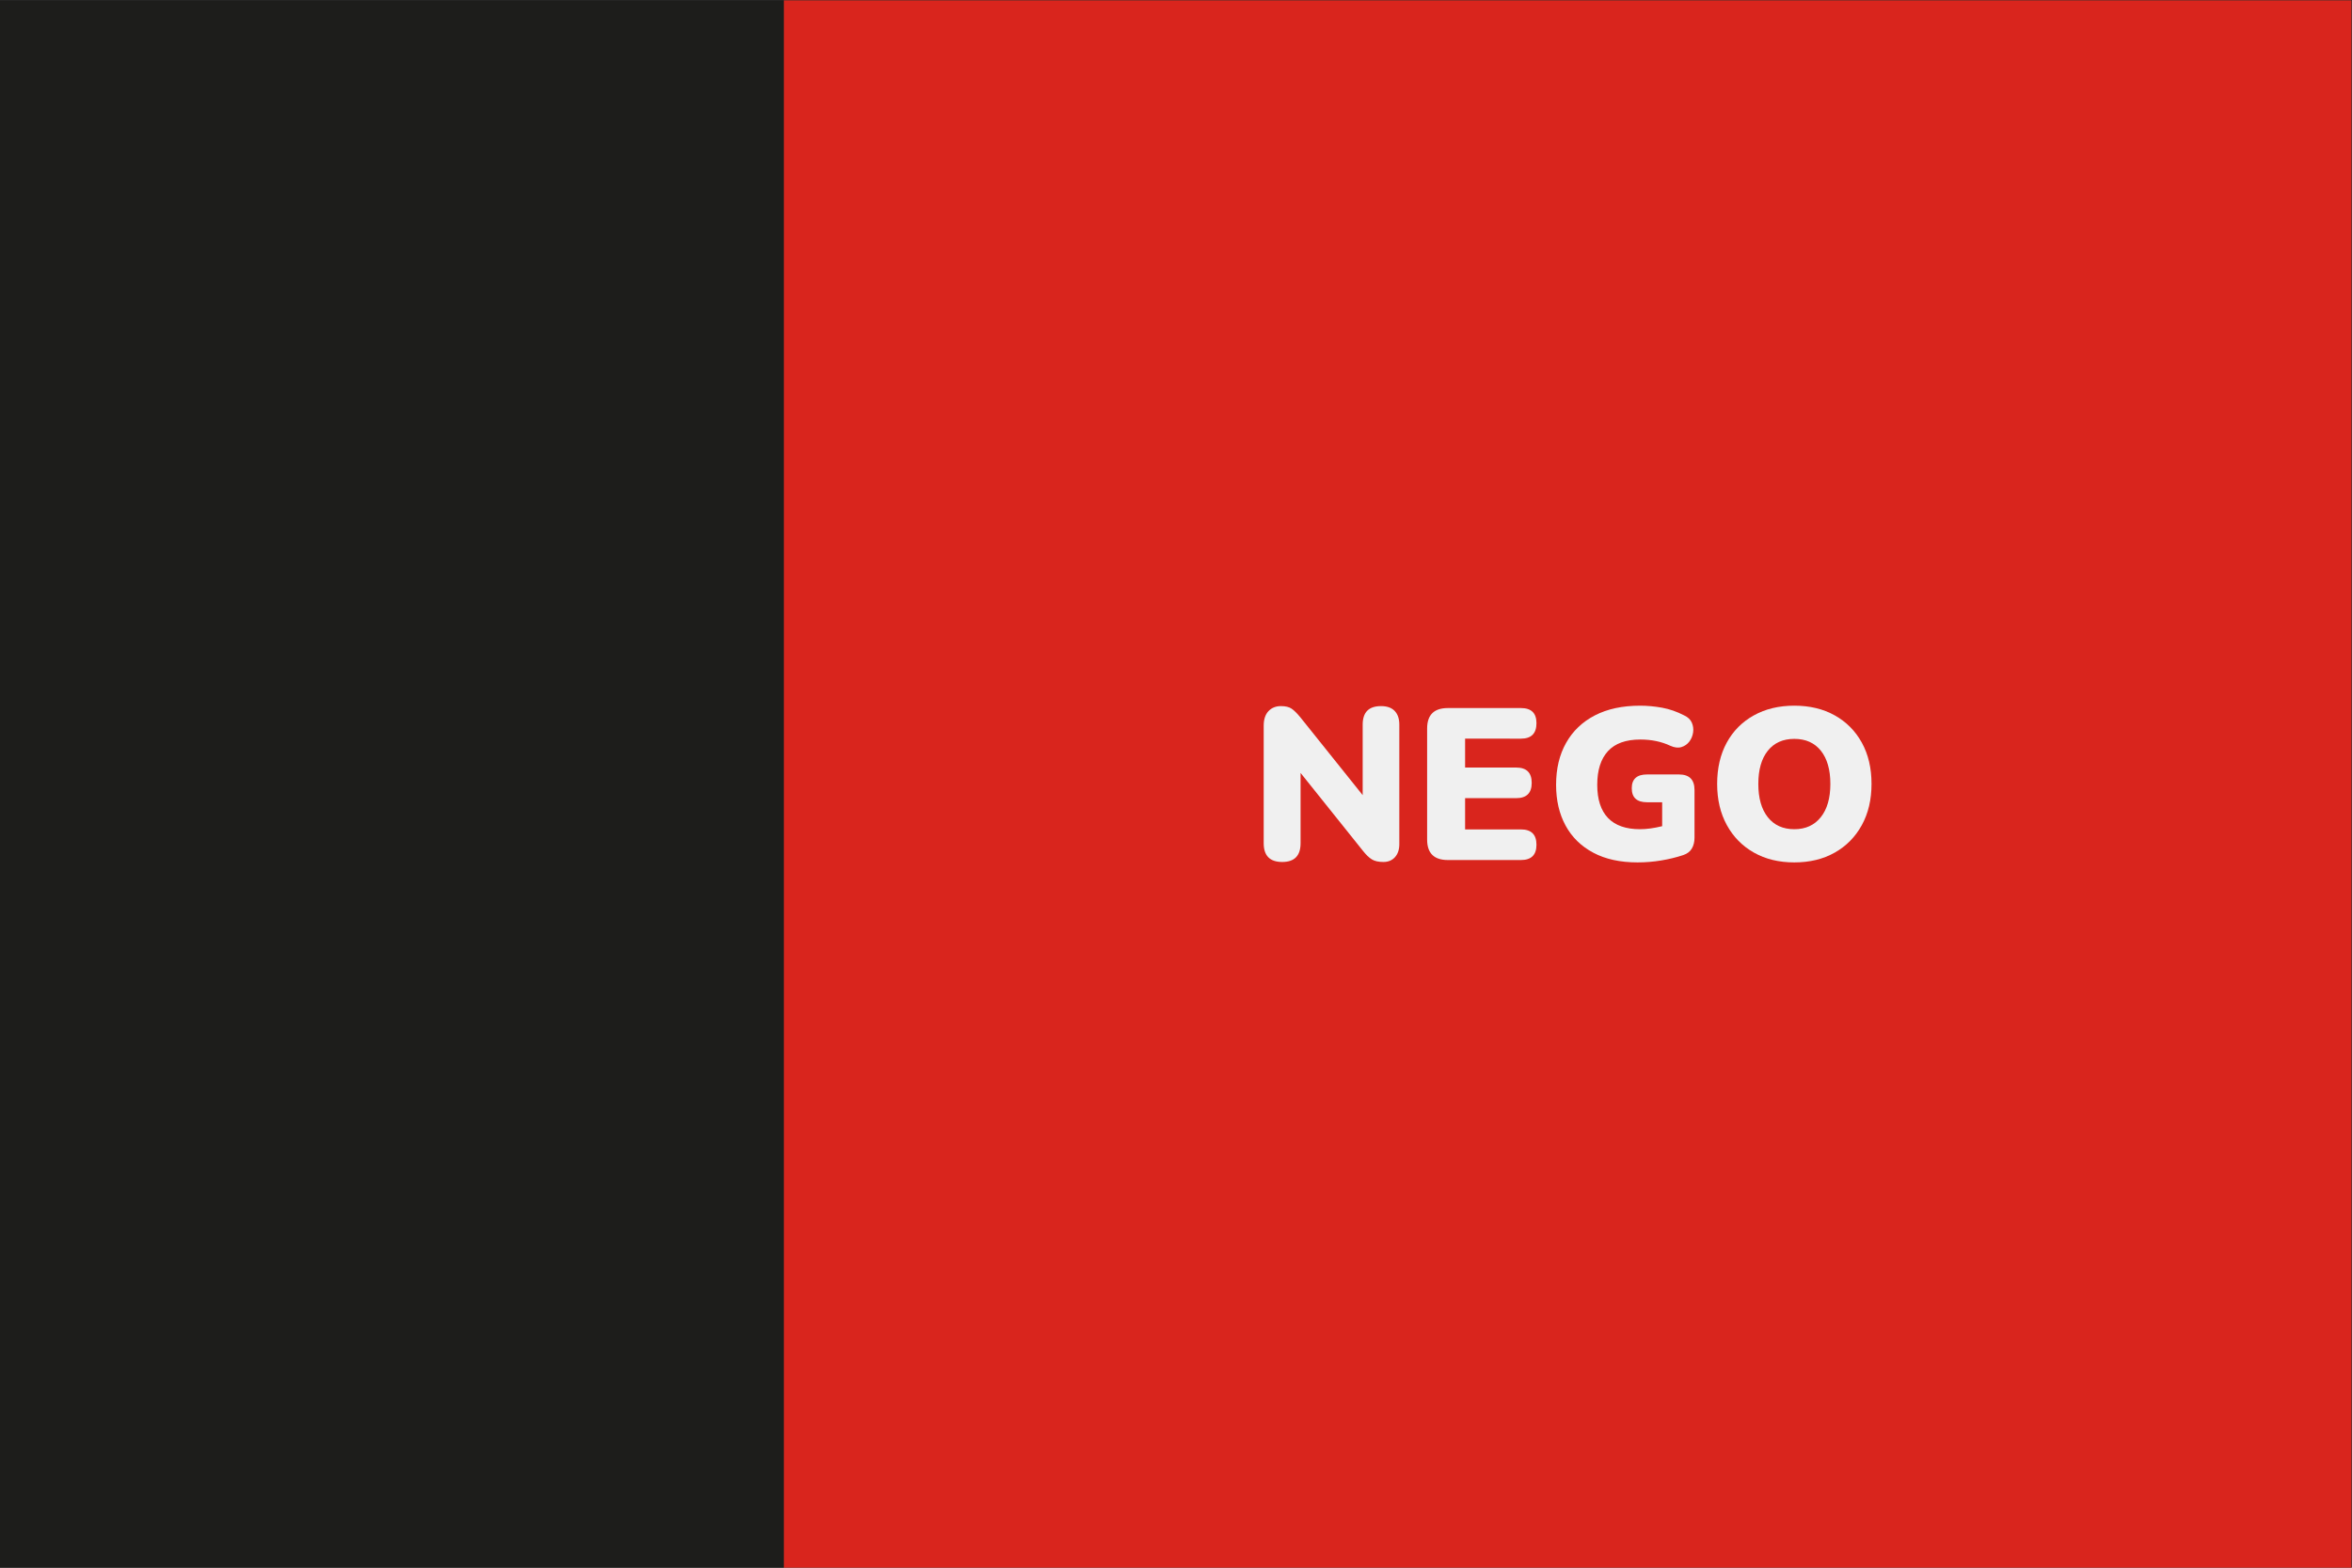 <?xml version="1.0" encoding="UTF-8" standalone="no"?>
<!-- Created with Inkscape (http://www.inkscape.org/) -->

<svg
   version="1.1"
   id="svg2"
   xml:space="preserve"
   width="400"
   height="266.667"
   viewBox="0 0 400 266.667"
   sodipodi:docname="16-paraiba.ai"
   xmlns:inkscape="http://www.inkscape.org/namespaces/inkscape"
   xmlns:sodipodi="http://sodipodi.sourceforge.net/DTD/sodipodi-0.dtd"
   xmlns="http://www.w3.org/2000/svg"
   xmlns:svg="http://www.w3.org/2000/svg"><rect x="0" y="0" width="400" height="266.667" fill="#333333" stroke="none"/><defs
     id="defs6"><clipPath
       clipPathUnits="userSpaceOnUse"
       id="clipPath20"><path
         d="M 0,200 H 300 V 0 H 0 Z"
         id="path18" /></clipPath></defs><sodipodi:namedview
     id="namedview4"
     pagecolor="#ffffff"
     bordercolor="#666666"
     borderopacity="1.0"
     inkscape:pageshadow="2"
     inkscape:pageopacity="0.0"
     inkscape:pagecheckerboard="0" /><g
     id="g8"
     inkscape:groupmode="layer"
     inkscape:label="16-paraiba"
     transform="matrix(1.333,0,0,-1.333,0,266.667)"><path
       d="M 100,0 H 300 V 200 H 100 Z"
       style="fill:#d9251d;fill-opacity:1;fill-rule:nonzero;stroke:none"
       id="path10" /><path
       d="M 0,0 H 100 V 200 H 0 Z"
       style="fill:#1d1d1b;fill-opacity:1;fill-rule:nonzero;stroke:none"
       id="path12" /><g
       id="g14"><g
         id="g16"
         clip-path="url(#clipPath20)"><g
           id="g22"
           transform="translate(163.592,90.055)"><path
             d="m 0,0 c -1.578,0 -2.366,0.799 -2.366,2.394 v 14.993 c 0,0.807 0.202,1.426 0.606,1.857 0.405,0.43 0.934,0.646 1.597,0.646 0.586,0 1.038,-0.11 1.361,-0.33 0.32,-0.22 0.691,-0.587 1.113,-1.1 l 7.952,-9.931 v 8.996 c 0,1.576 0.777,2.365 2.336,2.365 0.772,0 1.353,-0.205 1.747,-0.619 0.394,-0.413 0.592,-0.995 0.592,-1.746 V 2.284 C 14.938,1.587 14.756,1.032 14.387,0.619 14.021,0.208 13.524,0 12.903,0 c -0.625,0 -1.116,0.11 -1.471,0.332 -0.359,0.22 -0.74,0.586 -1.144,1.1 L 2.339,11.363 V 2.394 C 2.339,0.799 1.559,0 0,0"
             style="fill:#f0f0f0;fill-opacity:1;fill-rule:nonzero;stroke:none"
             id="path24" /></g><g
           id="g26"
           transform="translate(184.721,90.303)"><path
             d="m 0,0 c -1.763,0 -2.644,0.872 -2.644,2.614 v 14.167 c 0,1.742 0.881,2.613 2.644,2.613 h 9.323 c 1.323,0 1.983,-0.642 1.983,-1.925 0,-1.321 -0.66,-1.981 -1.983,-1.981 H 2.2 v -3.686 h 6.519 c 1.32,0 1.98,-0.652 1.98,-1.954 0,-1.302 -0.66,-1.952 -1.98,-1.952 H 2.2 V 3.907 h 7.123 c 1.323,0 1.983,-0.651 1.983,-1.953 C 11.306,0.651 10.646,0 9.323,0 Z"
             style="fill:#f0f0f0;fill-opacity:1;fill-rule:nonzero;stroke:none"
             id="path28" /></g><g
           id="g30"
           transform="translate(208.927,90)"><path
             d="m 0,0 c -2.219,0 -4.104,0.413 -5.651,1.238 -1.551,0.825 -2.731,1.981 -3.537,3.467 -0.808,1.485 -1.209,3.219 -1.209,5.199 0,2.053 0.423,3.838 1.279,5.35 0.851,1.513 2.077,2.683 3.671,3.508 1.596,0.825 3.52,1.238 5.777,1.238 0.916,0 1.853,-0.087 2.807,-0.261 0.952,-0.175 1.887,-0.5 2.806,-0.977 0.476,-0.22 0.801,-0.528 0.975,-0.921 0.174,-0.396 0.23,-0.813 0.167,-1.253 C 7.021,16.148 6.859,15.759 6.604,15.419 6.345,15.08 6.01,14.846 5.598,14.718 5.187,14.59 4.713,14.645 4.181,14.883 c -1.136,0.532 -2.41,0.798 -3.823,0.798 -1.852,0 -3.231,-0.495 -4.139,-1.485 -0.908,-0.991 -1.365,-2.422 -1.365,-4.292 0,-1.87 0.461,-3.283 1.377,-4.237 0.916,-0.953 2.275,-1.43 4.071,-1.43 0.844,0 1.788,0.128 2.835,0.385 V 7.676 H 1.21 c -1.302,0 -1.952,0.595 -1.952,1.788 0,1.173 0.65,1.76 1.952,1.76 h 4.07 c 1.324,0 1.984,-0.66 1.984,-1.98 V 3.164 C 7.264,2.613 7.148,2.146 6.918,1.762 6.69,1.377 6.327,1.102 5.833,0.937 4.951,0.643 4.012,0.413 3.012,0.248 2.014,0.083 1.008,0 0,0"
             style="fill:#f0f0f0;fill-opacity:1;fill-rule:nonzero;stroke:none"
             id="path32" /></g><g
           id="g34"
           transform="translate(228.927,94.237)"><path
             d="m 0,0 c 1.43,0 2.554,0.509 3.369,1.527 0.817,1.017 1.226,2.435 1.226,4.25 0,1.815 -0.405,3.227 -1.21,4.237 -0.809,1.008 -1.937,1.512 -3.385,1.512 -1.448,0 -2.576,-0.504 -3.383,-1.512 -0.808,-1.01 -1.212,-2.422 -1.212,-4.237 0,-1.815 0.404,-3.233 1.212,-4.25 C -2.576,0.509 -1.448,0 0,0 m 0,-4.237 c -1.963,0 -3.682,0.417 -5.158,1.252 -1.477,0.835 -2.628,2.004 -3.451,3.507 -0.827,1.504 -1.239,3.255 -1.239,5.255 0,2.017 0.407,3.772 1.223,5.268 0.816,1.494 1.968,2.654 3.454,3.479 1.484,0.826 3.208,1.239 5.171,1.239 1.962,0 3.682,-0.413 5.158,-1.239 C 6.634,13.699 7.785,12.539 8.609,11.045 9.436,9.549 9.848,7.794 9.848,5.777 9.848,3.777 9.436,2.026 8.609,0.522 7.785,-0.981 6.634,-2.15 5.158,-2.985 3.682,-3.82 1.962,-4.237 0,-4.237"
             style="fill:#f0f0f0;fill-opacity:1;fill-rule:nonzero;stroke:none"
             id="path36" /></g></g></g></g></svg>
